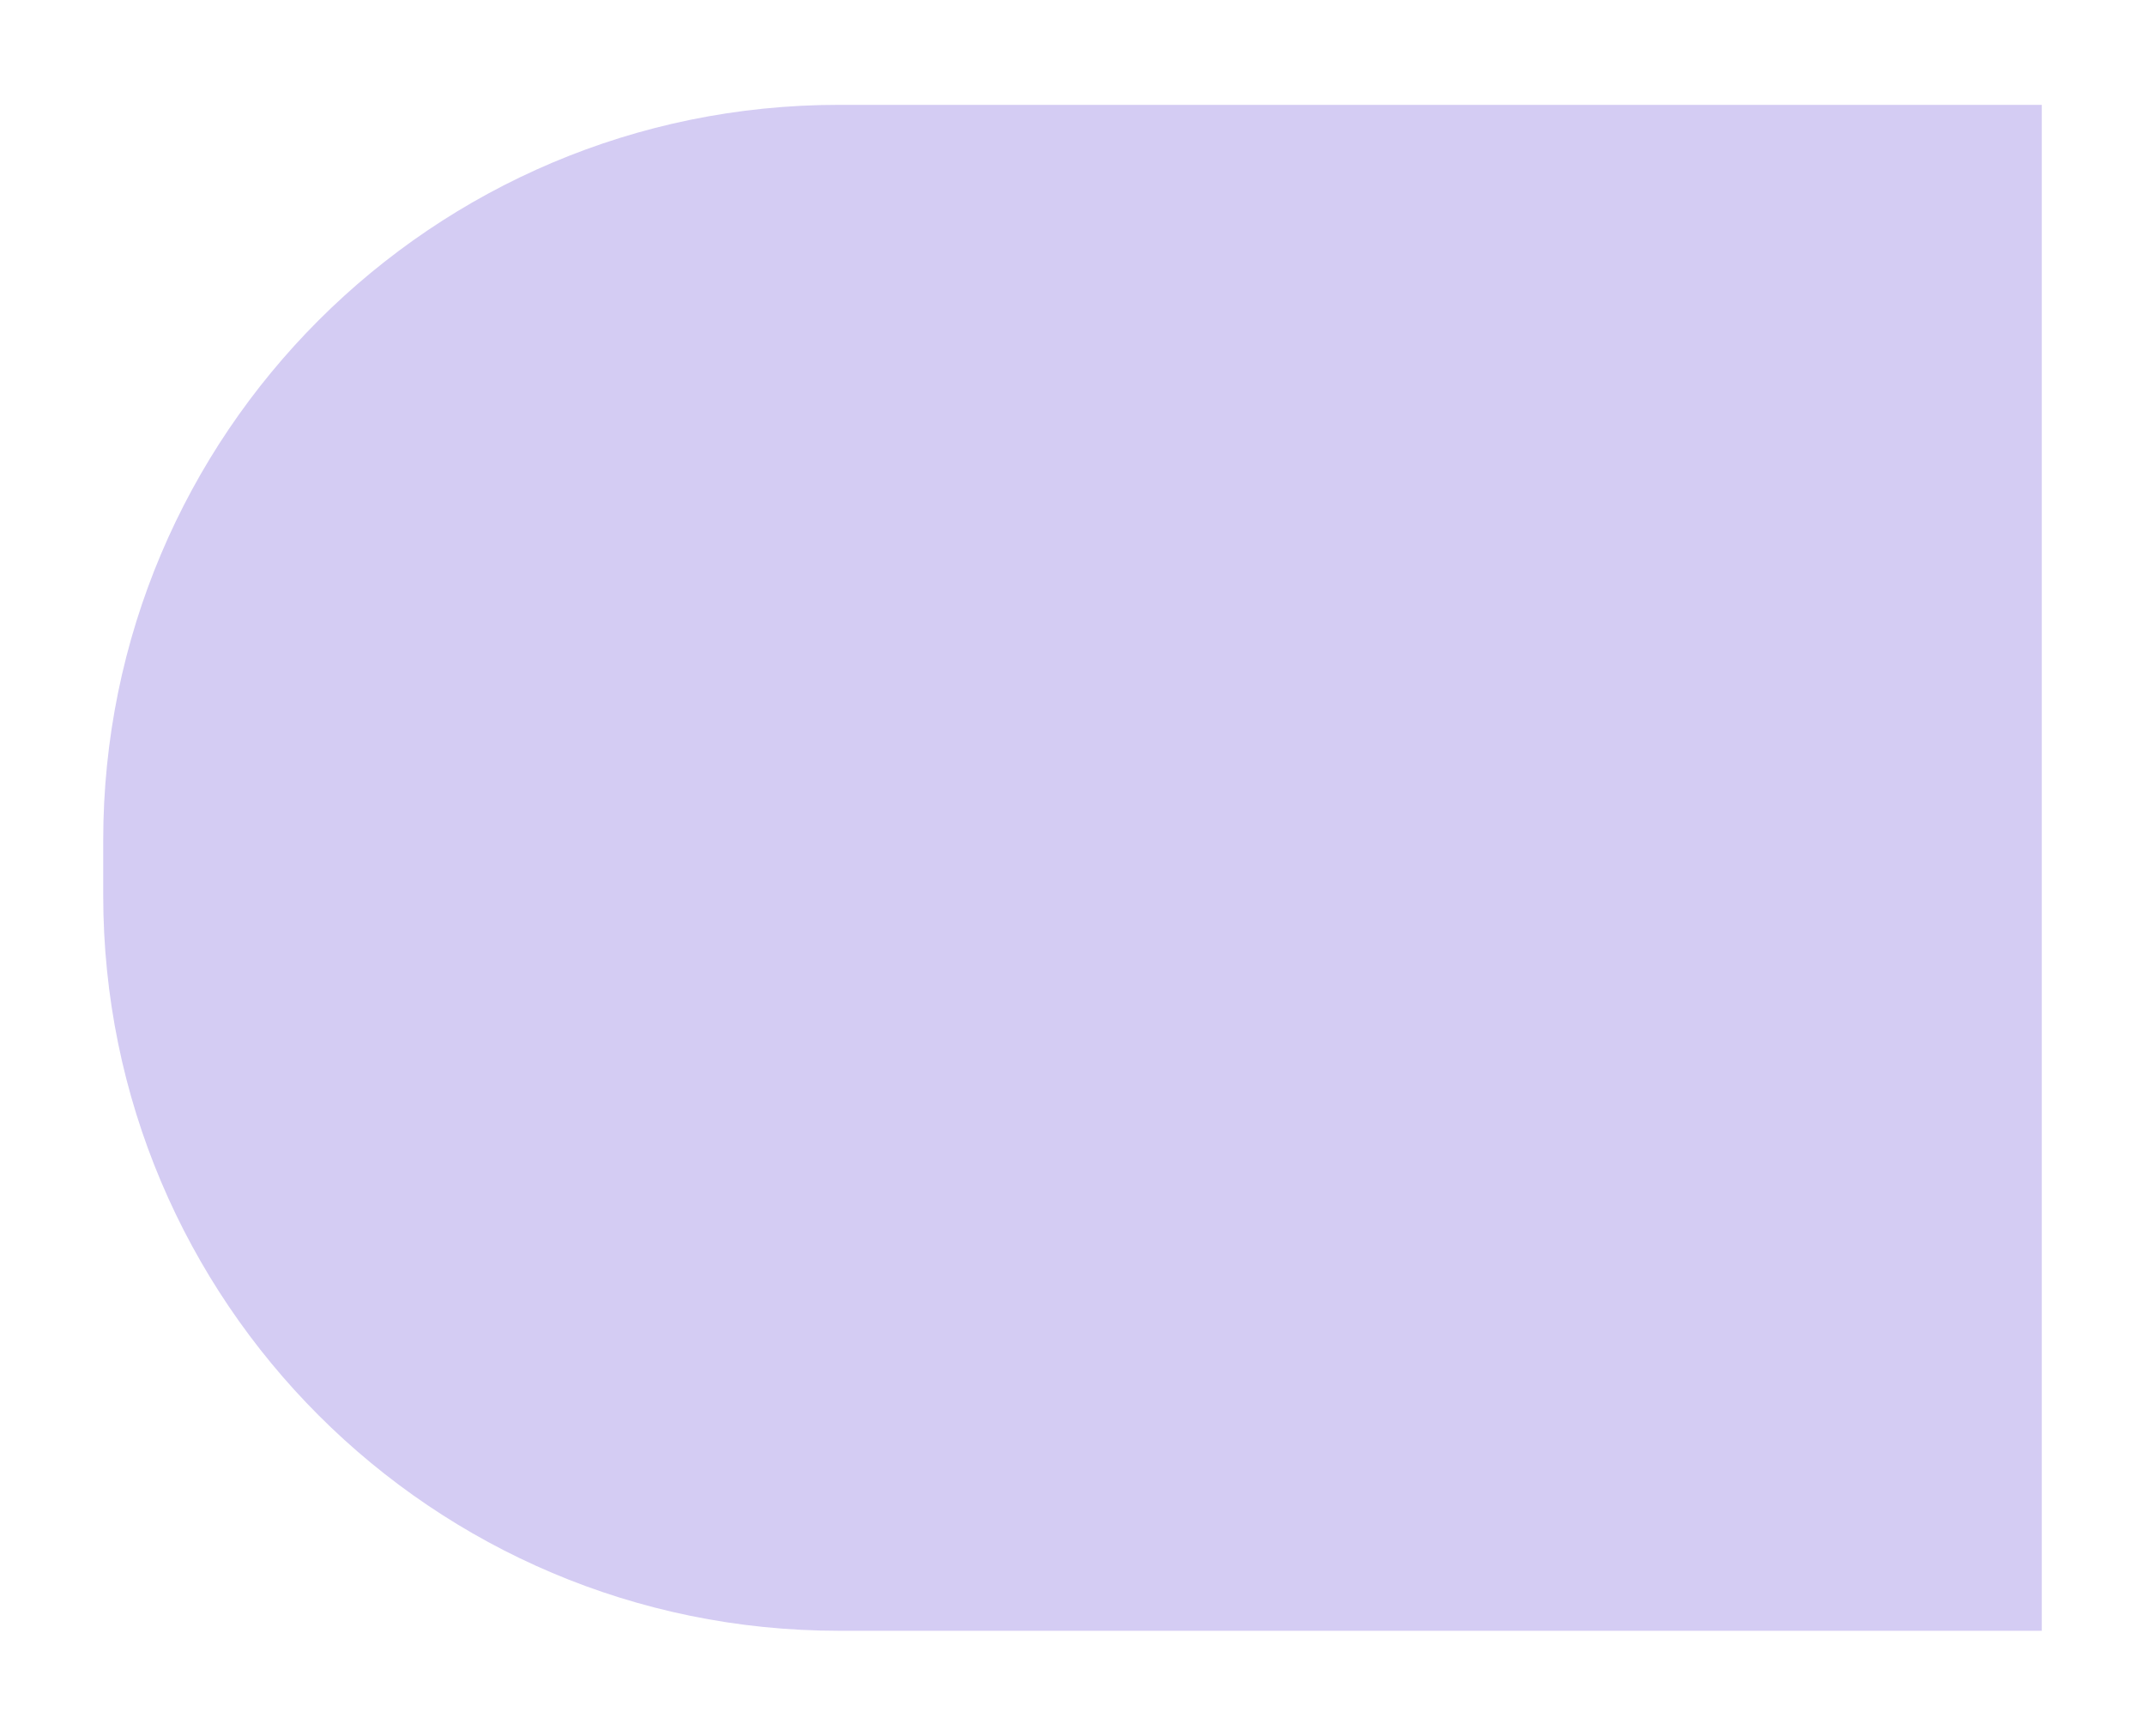 <svg width="665" height="538" viewBox="0 0 665 538" fill="none" xmlns="http://www.w3.org/2000/svg">
<g filter="url(#filter0_f_387_10677)">
<path d="M260 505.5C134.079 505.5 32 403.421 32 277.5L32 260.5C32 134.579 134.079 32.5 260 32.5L633 32.5L633 505.5L260 505.5Z" fill="#D4CCF3"/>
</g>
<defs>
<filter id="filter0_f_387_10677" x="0" y="0.5" width="665" height="537" filterUnits="userSpaceOnUse" color-interpolation-filters="sRGB">
<feFlood flood-opacity="0" result="BackgroundImageFix"/>
<feBlend mode="normal" in="SourceGraphic" in2="BackgroundImageFix" result="shape"/>
<feGaussianBlur stdDeviation="16" result="effect1_foregroundBlur_387_10677"/>
</filter>
</defs>
</svg>
